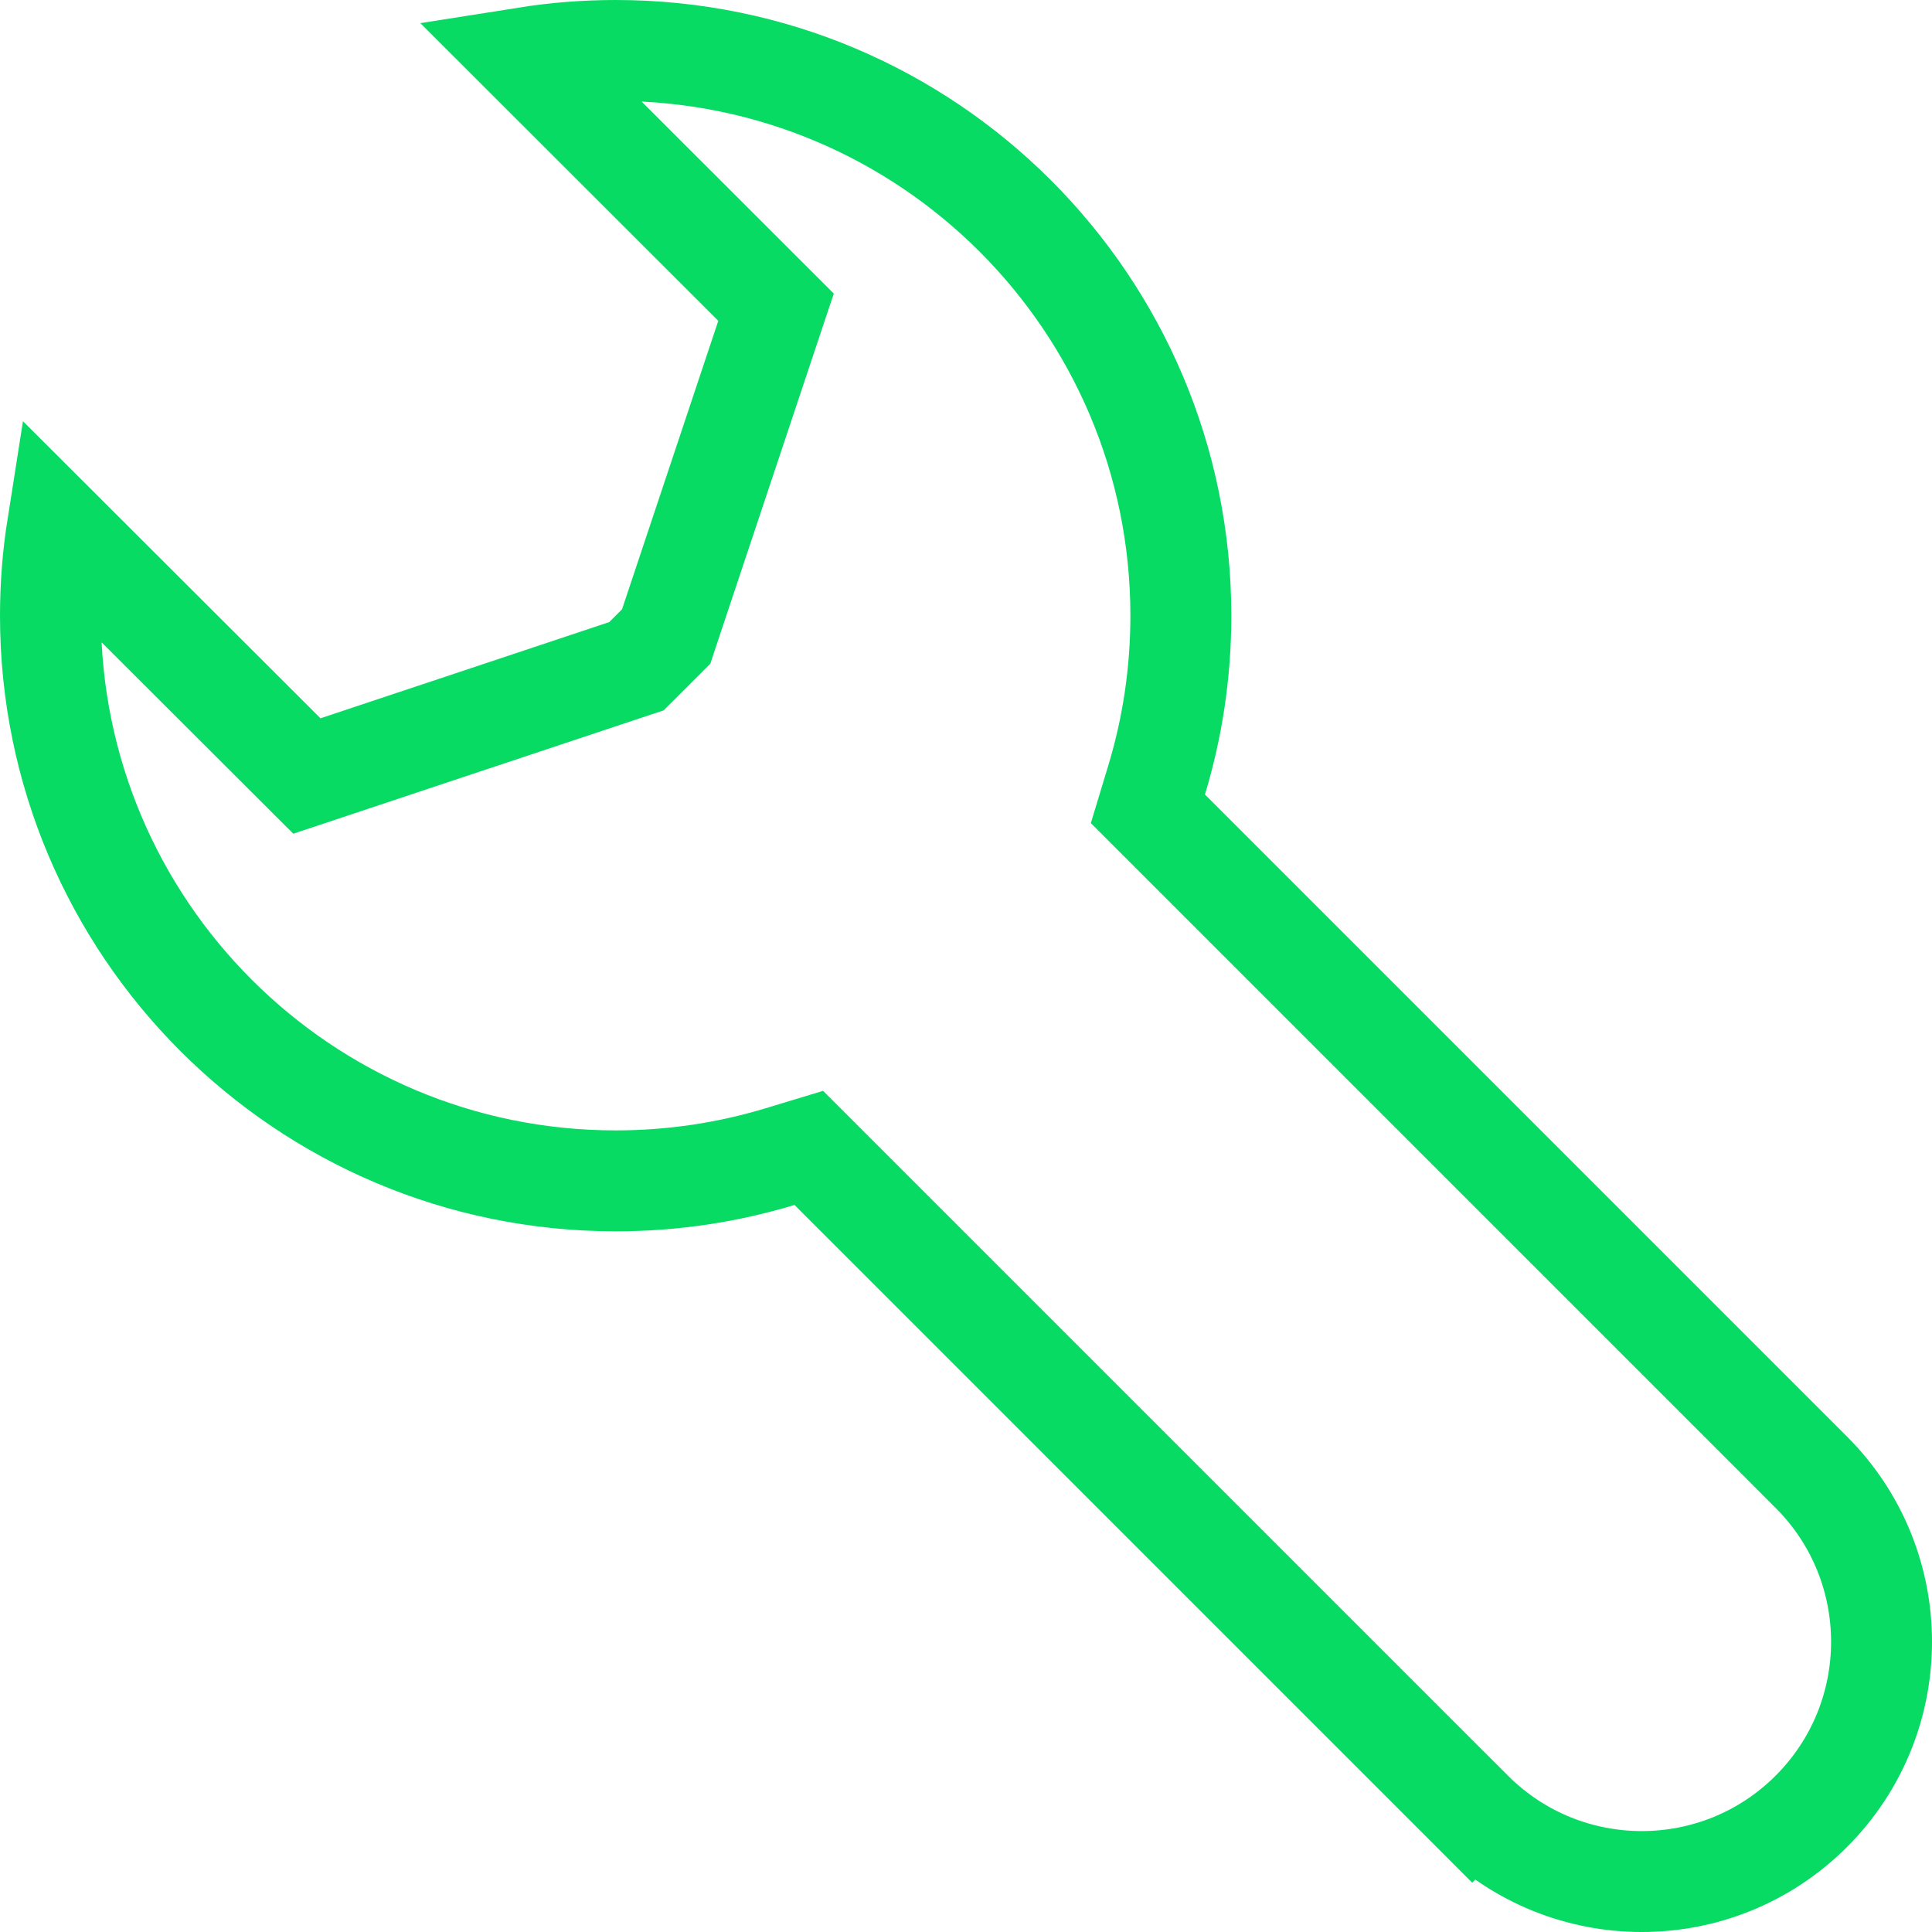 <svg width="67" height="67" viewBox="0 0 67 67" fill="none" xmlns="http://www.w3.org/2000/svg">
<path d="M40.112 27.045L39.808 28.049L40.549 28.79L62.815 51.056L63.915 49.956L62.815 51.056C66.062 54.303 66.062 59.568 62.815 62.815C59.568 66.062 54.303 66.062 51.056 62.815L49.818 64.052L51.056 62.815L28.79 40.549L28.049 39.808L27.045 40.112C25.245 40.657 23.334 40.951 21.351 40.951C10.525 40.951 1.75 32.176 1.75 21.351C1.75 20.303 1.832 19.274 1.99 18.272L9.878 26.148L10.643 26.911L11.668 26.57L21.678 23.235L22.07 23.105L22.363 22.813L22.81 22.366L23.102 22.074L23.232 21.682L26.569 11.681L26.912 10.654L26.146 9.889L18.245 1.994C19.256 1.834 20.293 1.75 21.351 1.75C32.176 1.75 40.951 10.525 40.951 21.351C40.951 23.334 40.657 25.245 40.112 27.045Z" stroke="#07DB64" stroke-width="3.5"/>
</svg>
